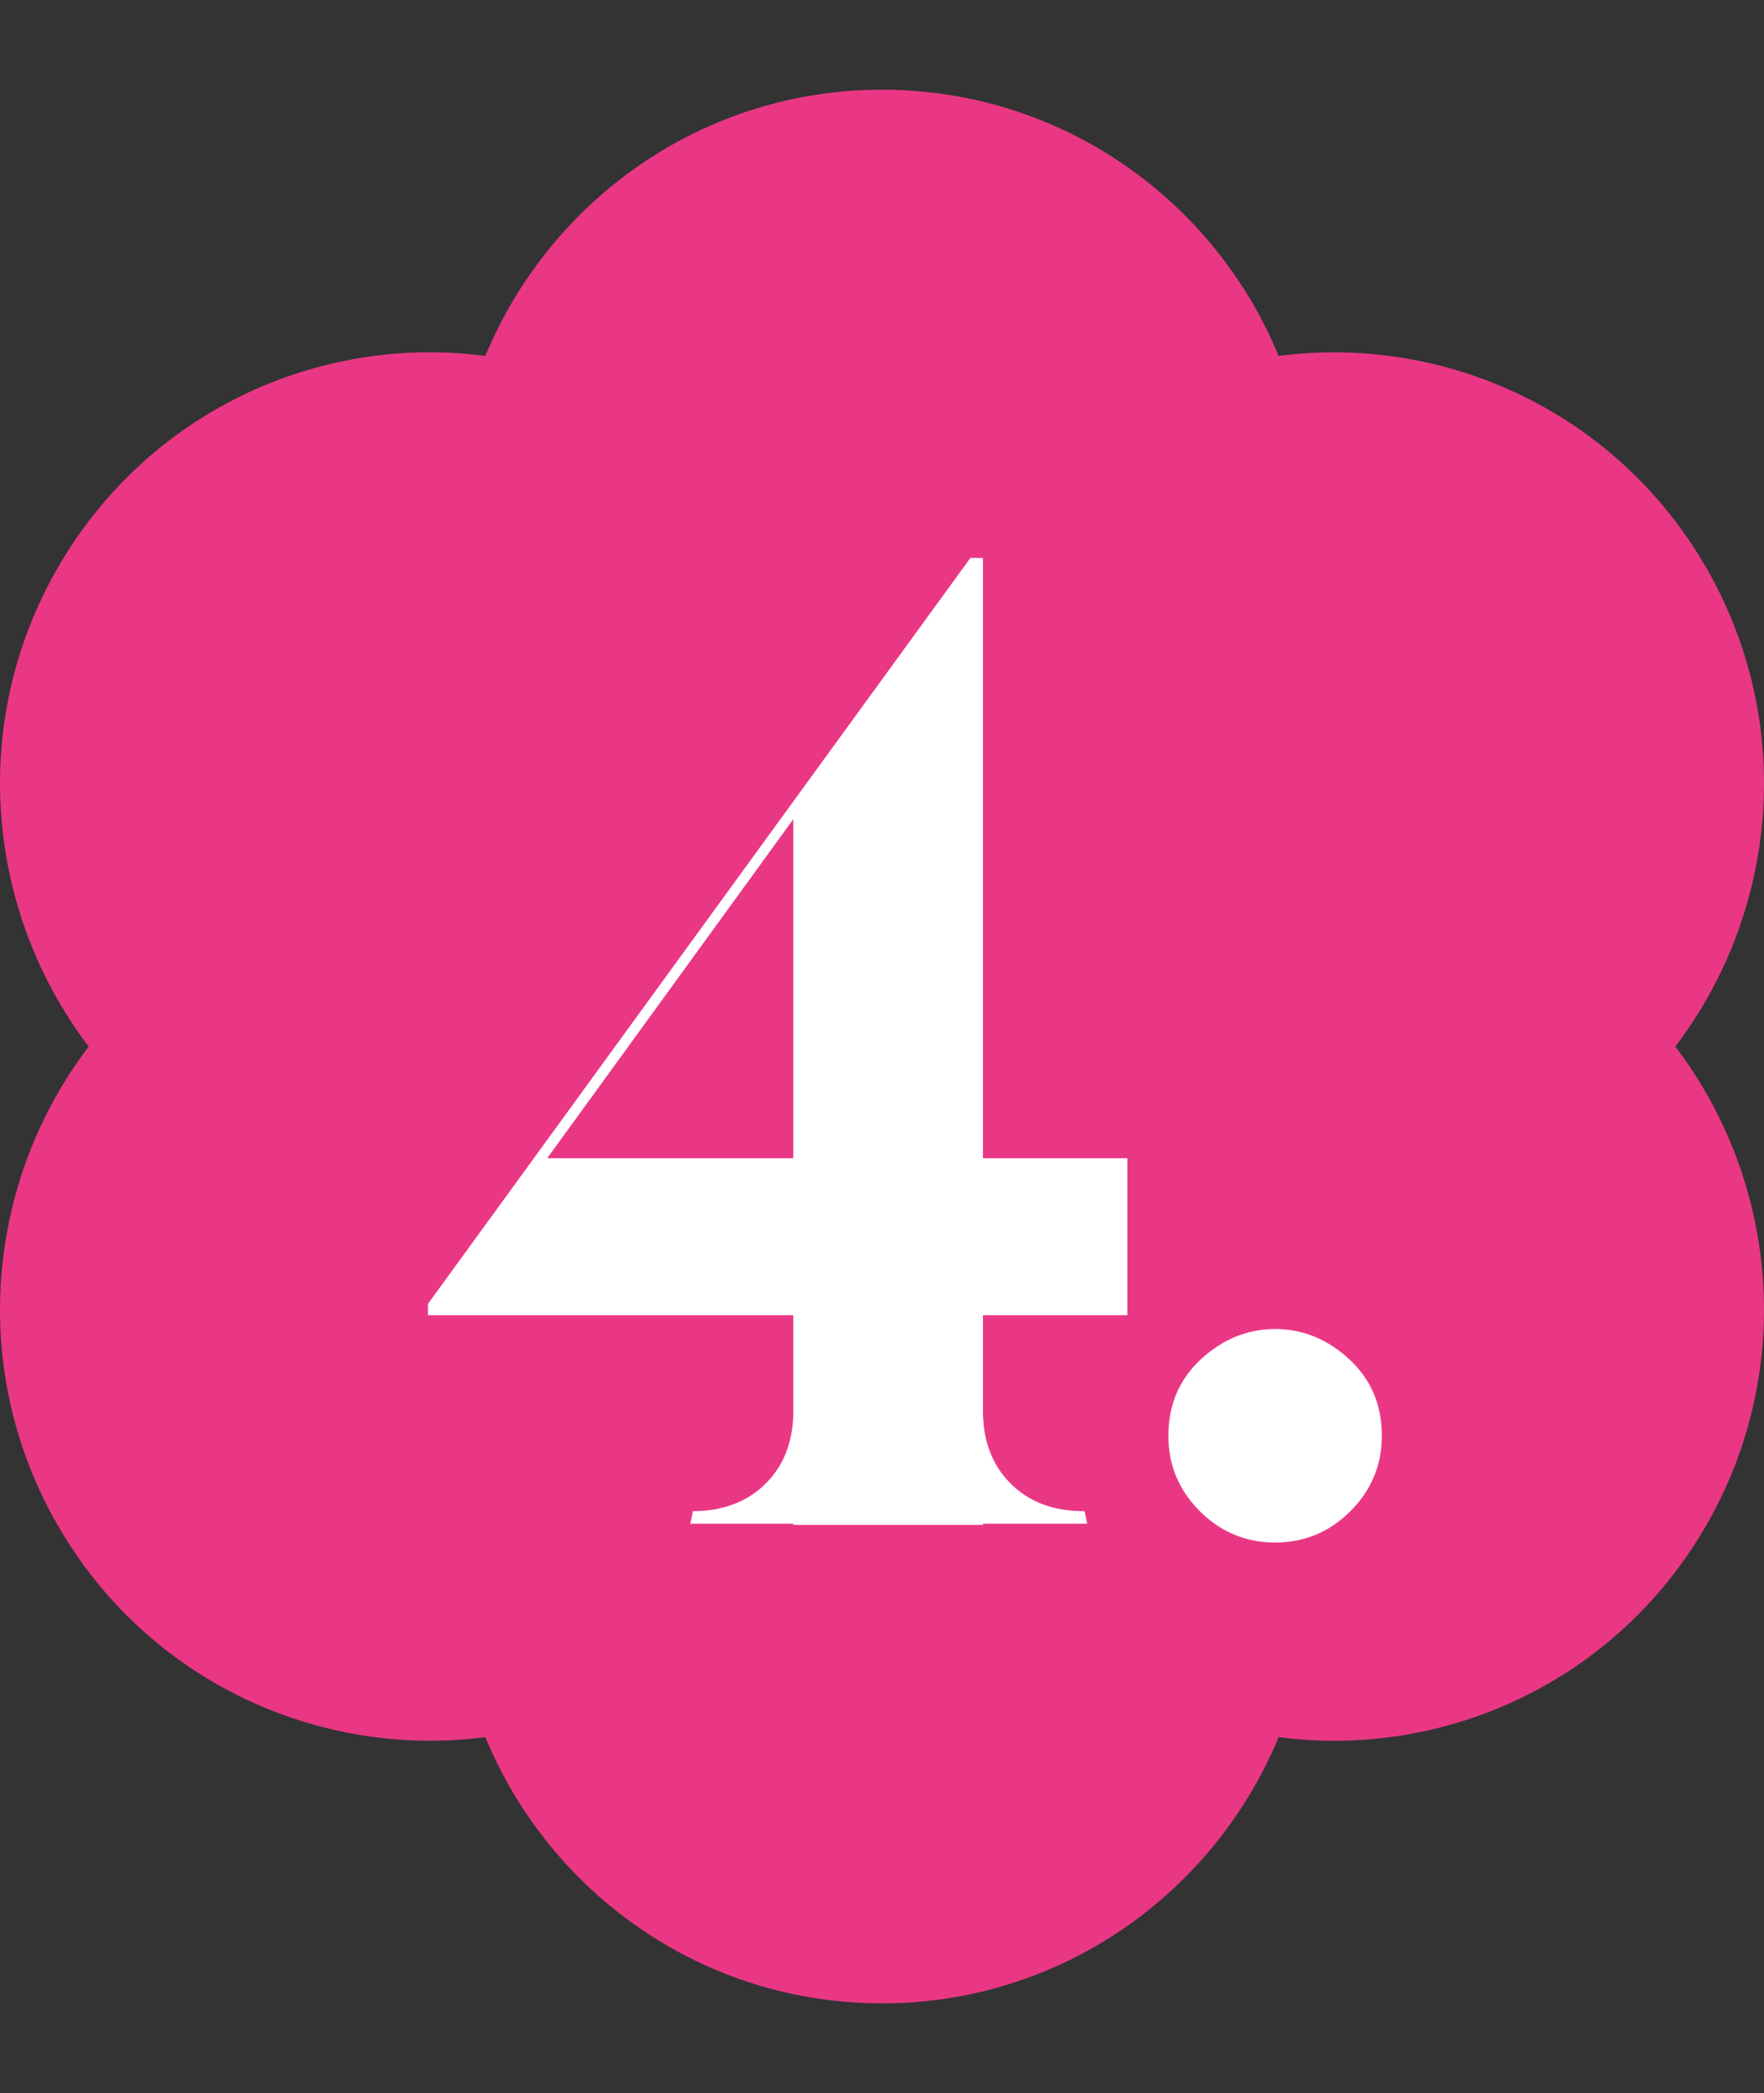 <?xml version="1.0" encoding="UTF-8"?>
<svg xmlns="http://www.w3.org/2000/svg" width="59" height="70" viewBox="0 0 59 70" fill="none">
  <rect x="0" y="0" width="59" height="70" fill="#333333" stroke="none"/>
  <path d="M57.076 19C54.084 13.792 48.353 11.176 42.767 11.904C40.61 6.672 35.485 3 29.5 3C23.515 3 18.398 6.68 16.233 11.904C10.646 11.168 4.916 13.792 1.924 19C-1.068 24.208 -0.456 30.504 2.967 35C-0.456 39.496 -1.068 45.792 1.924 51C4.916 56.208 10.646 58.824 16.233 58.096C18.39 63.328 23.515 67 29.5 67C35.485 67 40.602 63.32 42.767 58.096C48.353 58.832 54.084 56.208 57.076 51C60.068 45.792 59.456 39.496 56.033 35C59.456 30.504 60.068 24.208 57.076 19Z" fill="#EA3785"></path>
  <path d="M26.534 51V50.958H23.09L23.174 50.538C24.154 50.538 24.952 50.244 25.568 49.656C26.184 49.068 26.506 48.284 26.534 47.304V43.986H14.312V43.608L32.456 18.66H32.876V38.736H37.706V43.986H32.876V47.178C32.876 48.186 33.184 48.998 33.8 49.614C34.416 50.23 35.228 50.538 36.236 50.538H36.278L36.362 50.958H32.876V51H26.534ZM18.302 38.736H26.534V27.396L18.302 38.736ZM42.648 51.588C41.668 51.588 40.828 51.238 40.128 50.538C39.428 49.838 39.078 48.998 39.078 48.018C39.078 46.982 39.442 46.128 40.17 45.456C40.898 44.784 41.724 44.448 42.648 44.448C43.572 44.448 44.398 44.784 45.126 45.456C45.854 46.128 46.218 46.982 46.218 48.018C46.218 48.998 45.868 49.838 45.168 50.538C44.468 51.238 43.628 51.588 42.648 51.588Z" fill="white"></path>
</svg>
